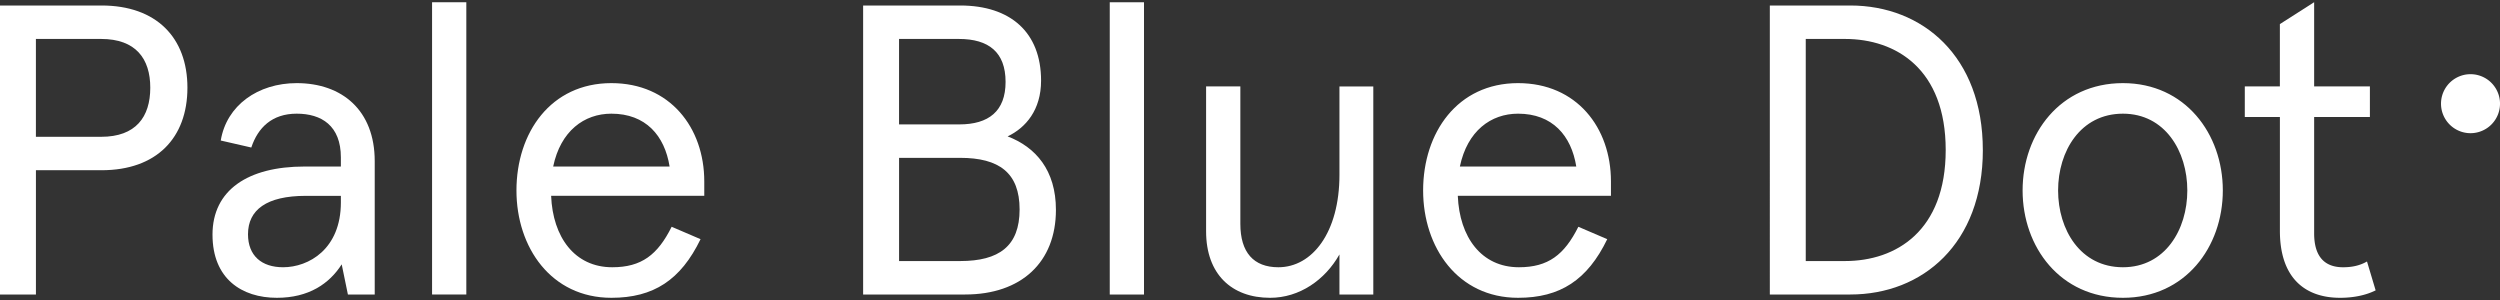 <svg width="100" height="12" viewBox="0 0 100 12" fill="none" xmlns="http://www.w3.org/2000/svg">
    <rect x="0" y="0" width="100" height="12" fill="#333333" stroke="none"/>
    <g clip-path="url(#iyliz2efwa)" fill="#fff">
        <path fill-rule="evenodd" clip-rule="evenodd" d="M1.437 6.81v4.97H0V.22h4.062c2.196 0 3.435 1.288 3.435 3.287 0 2.014-1.239 3.302-3.435 3.302H1.437zm2.609-5.252h-2.61v3.914h2.61c1.387 0 1.965-.793 1.965-1.965 0-1.156-.578-1.949-1.965-1.949zM13.668 10.574c-.495.776-1.321 1.338-2.592 1.338-1.404 0-2.576-.76-2.576-2.527 0-1.783 1.42-2.724 3.682-2.724h1.453v-.364c0-1.271-.776-1.75-1.767-1.75-.99 0-1.552.561-1.816 1.354l-1.222-.28c.231-1.404 1.486-2.296 3.038-2.296 1.817 0 3.121 1.09 3.121 3.12v5.335h-1.073l-.248-1.206zM9.92 9.37c0 .858.545 1.32 1.403 1.32 1.024 0 2.312-.726 2.312-2.592v-.264h-1.403c-1.57 0-2.312.561-2.312 1.536z"/>
        <path d="M18.653.088V11.78h-1.37V.09h1.37z"/>
        <path fill-rule="evenodd" clip-rule="evenodd" d="M24.456 3.325c2.344 0 3.715 1.783 3.715 3.93v.578h-6.126c.066 1.651.94 2.857 2.444 2.857 1.172 0 1.816-.496 2.377-1.619l1.156.496c-.792 1.635-1.882 2.345-3.566 2.345-2.411 0-3.798-2.015-3.798-4.294 0-2.311 1.37-4.293 3.798-4.293zm0 1.222c-1.09 0-2.032.693-2.329 2.114h4.657c-.198-1.239-.958-2.114-2.328-2.114zM42.237 8.394c0 2.098-1.387 3.386-3.632 3.386h-4.08V.22h3.882c2.014 0 3.236 1.074 3.236 3.006 0 1.172-.611 1.882-1.338 2.23 1.123.428 1.932 1.353 1.932 2.938zm-3.88-6.836h-2.395v3.418h2.411c1.173 0 1.85-.528 1.85-1.7 0-1.19-.677-1.718-1.866-1.718zm.05 4.756h-2.444v4.128h2.444c1.552 0 2.377-.594 2.377-2.064 0-1.47-.825-2.064-2.377-2.064z"/>
        <path d="M45.76.088V11.78h-1.37V.09h1.37zM53.578 10.178c-.578 1.024-1.602 1.734-2.774 1.734-1.536 0-2.56-.942-2.56-2.659V3.457h1.37v5.499c0 1.14.53 1.734 1.52 1.734 1.354 0 2.444-1.387 2.444-3.7V3.458h1.354v8.323h-1.354v-1.602z"/>
        <path fill-rule="evenodd" clip-rule="evenodd" d="M60.723 3.325c2.345 0 3.715 1.783 3.715 3.93v.578h-6.126c.066 1.651.941 2.857 2.444 2.857 1.172 0 1.816-.496 2.378-1.619l1.156.496c-.793 1.635-1.883 2.345-3.567 2.345-2.411 0-3.798-2.015-3.798-4.294 0-2.311 1.37-4.293 3.798-4.293zm0 1.222c-1.09 0-2.031.693-2.328 2.114h4.656c-.198-1.239-.958-2.114-2.328-2.114zM79.314 6c0 3.749-2.411 5.78-5.301 5.78h-3.22V.22h3.22c2.89 0 5.3 2.032 5.3 5.78zm-5.516-4.442H72.23v8.884h1.568c2.048 0 4.03-1.205 4.03-4.442s-1.982-4.442-4.03-4.442zM88.913 7.618c0 2.263-1.503 4.294-3.996 4.294-2.51 0-4.013-2.031-4.013-4.294 0-2.262 1.503-4.293 4.013-4.293 2.493 0 3.996 2.031 3.996 4.293zm-6.589 0c0 1.57.892 3.072 2.593 3.072 1.684 0 2.576-1.503 2.576-3.072 0-1.568-.892-3.071-2.576-3.071-1.7 0-2.593 1.503-2.593 3.071z"/>
        <path d="M95.026 11.614c-.429.215-.94.298-1.42.298-1.436 0-2.41-.826-2.41-2.675V4.679h-1.404V3.457h1.403V.964l1.371-.876v3.369h2.23v1.222h-2.23v4.657c0 .957.446 1.354 1.156 1.354.314 0 .644-.05.958-.231l.346 1.155zM100 4.113a1.18 1.18 0 1 1-2.359 0 1.18 1.18 0 0 1 2.359 0z"/>
    </g>
    <defs>
        <clipPath id="iyliz2efwa">
            <path fill="#fff" d="M0 0h100v12H0z"/>
        </clipPath>
    </defs>
</svg>
